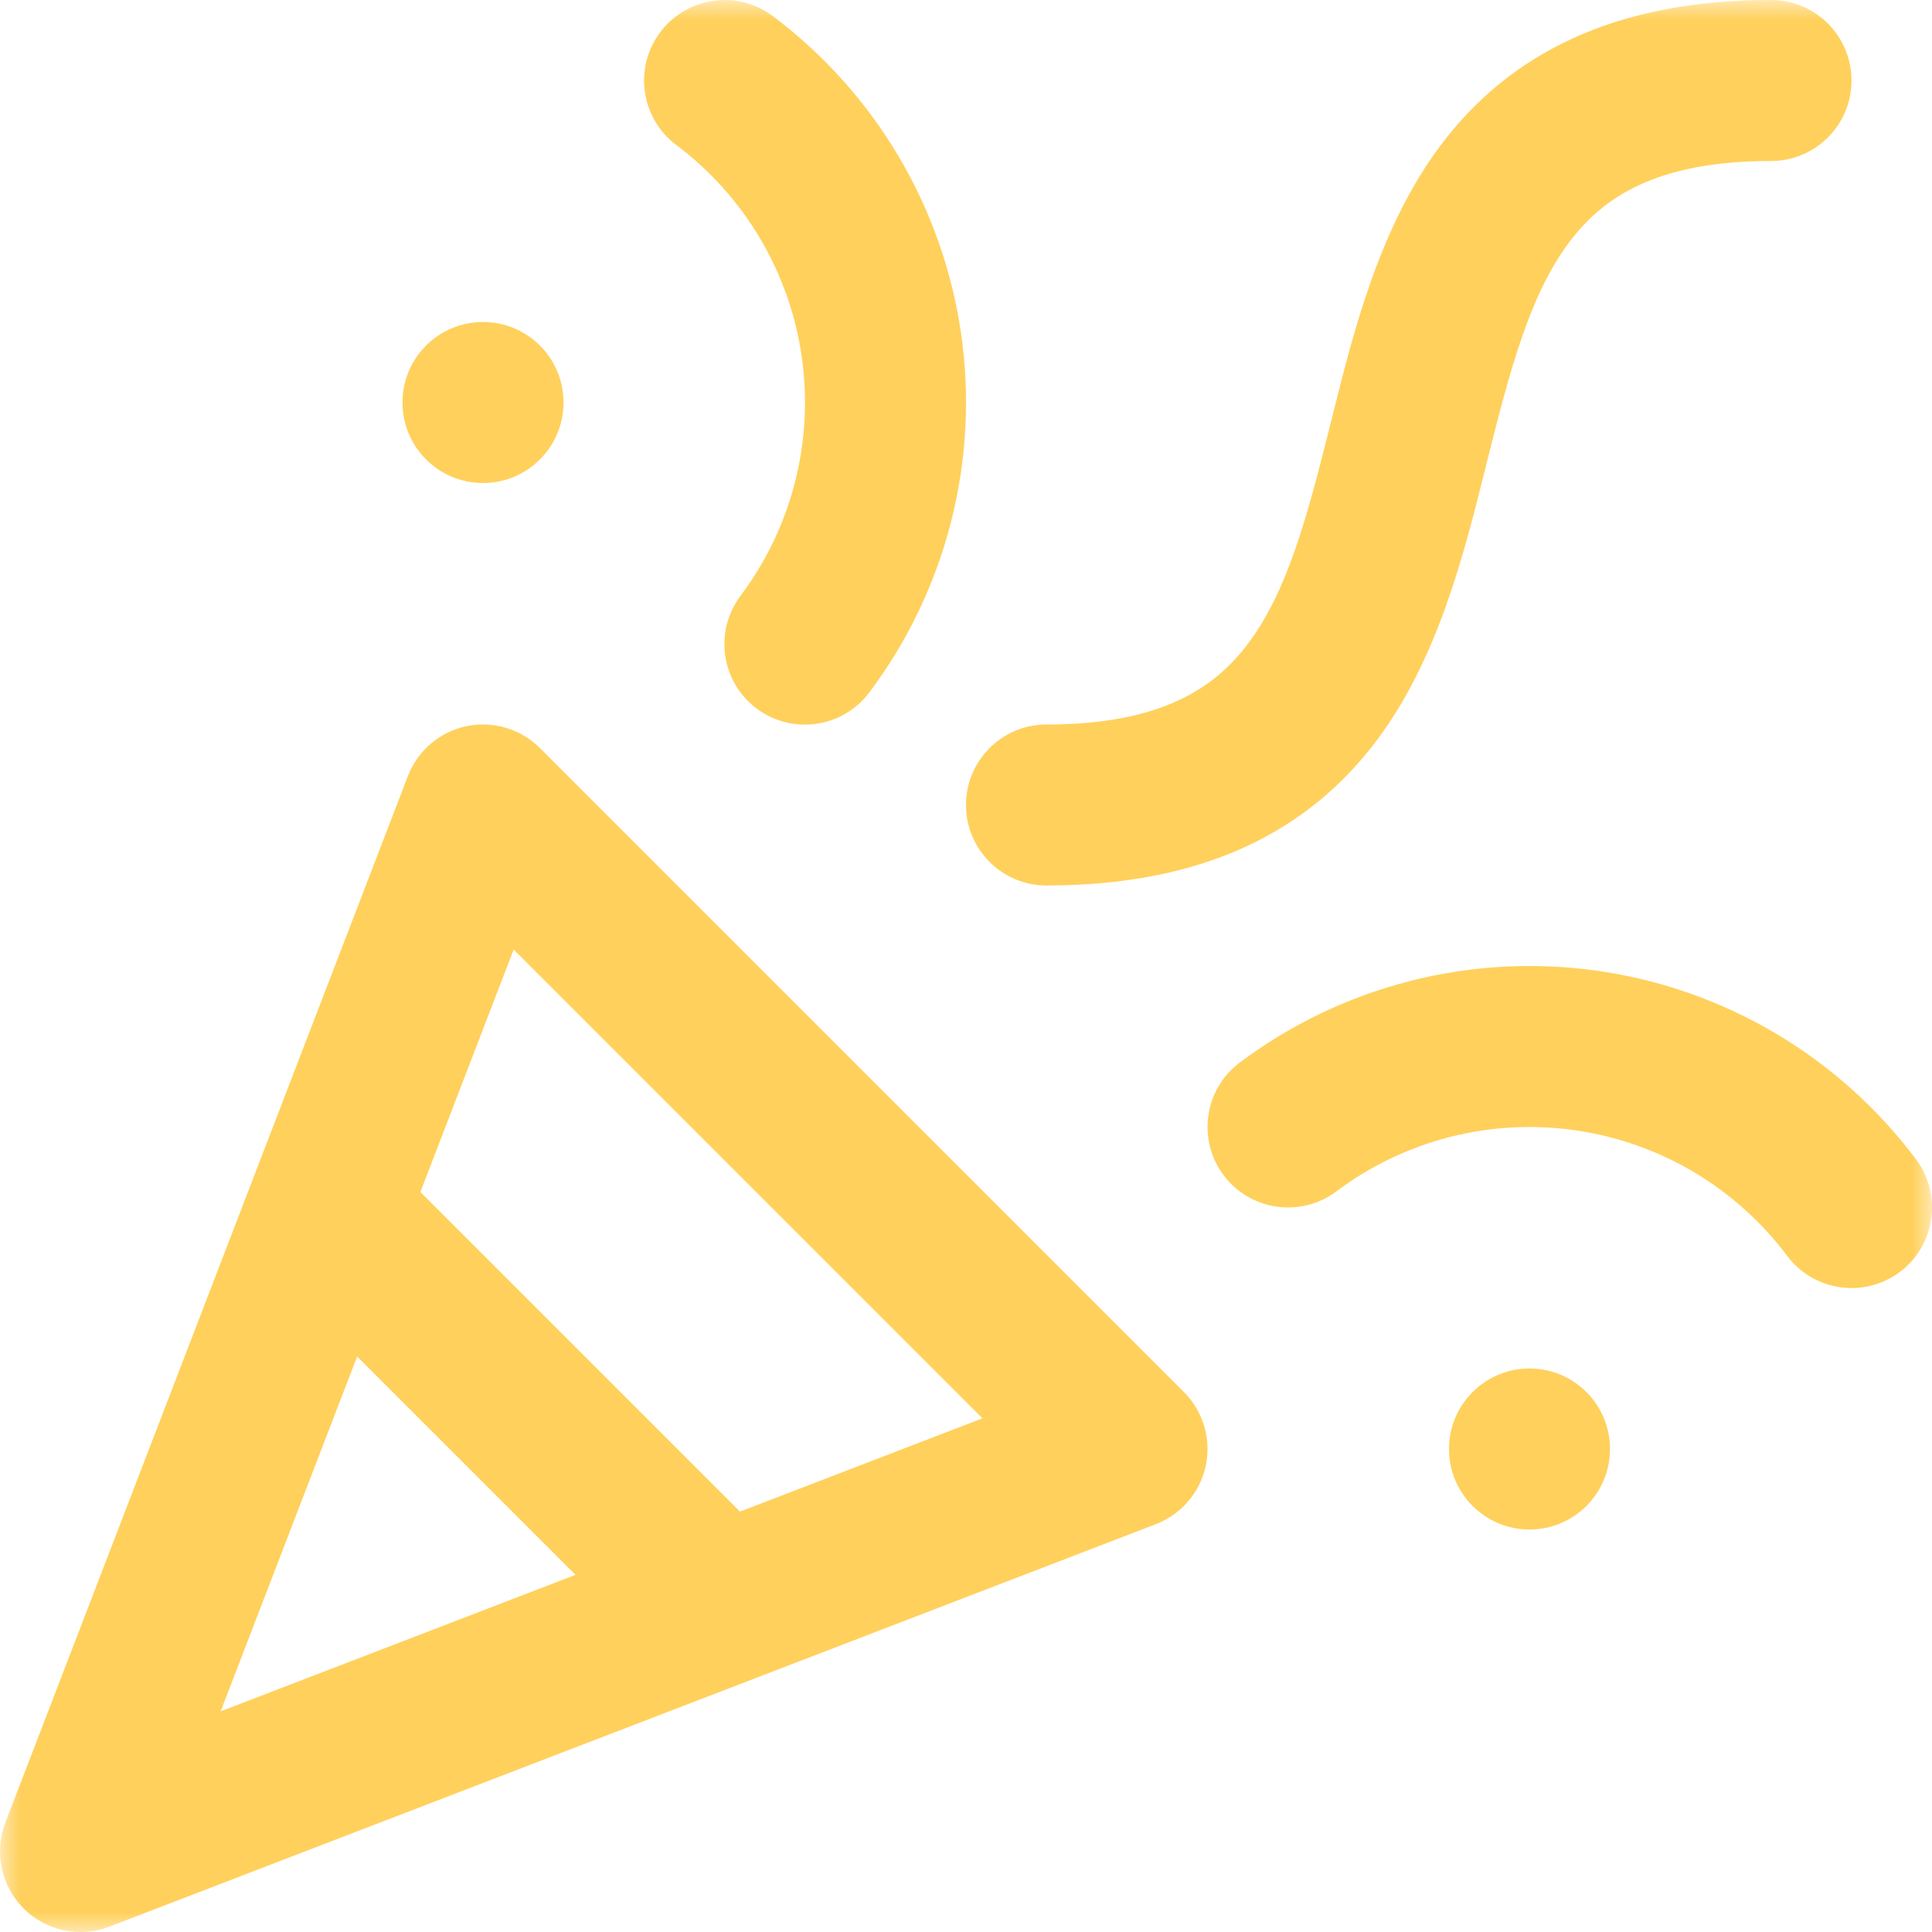 <svg width="49" height="49" viewBox="0 0 49 49" fill="none" xmlns="http://www.w3.org/2000/svg">
<g clip-path="url(#clip0_2329_3470)">
<mask id="mask0_2329_3470" style="mask-type:luminance" maskUnits="userSpaceOnUse" x="0" y="0" width="49" height="49">
<path d="M49 0H0V49H49V0Z" fill="white"/>
</mask>
<g mask="url(#mask0_2329_3470)">
<path fill-rule="evenodd" clip-rule="evenodd" d="M26.542 22.458C30.525 22.458 33.186 21.086 34.922 18.771C36.464 16.714 37.124 14.071 37.664 11.909L37.71 11.724C38.31 9.325 38.805 7.468 39.803 6.138C40.651 5.008 42.009 4.083 44.917 4.083C46.044 4.083 46.958 3.169 46.958 2.042C46.958 0.914 46.044 0 44.917 0C40.934 0 38.273 1.373 36.536 3.688C34.994 5.744 34.334 8.388 33.794 10.55L33.748 10.734C33.149 13.133 32.653 14.991 31.655 16.321C30.808 17.451 29.449 18.375 26.542 18.375C25.414 18.375 24.5 19.289 24.5 20.417C24.5 21.544 25.414 22.458 26.542 22.458ZM16.745 0.818C17.422 -0.084 18.702 -0.266 19.603 0.411C20.89 1.377 21.974 2.586 22.793 3.971C23.612 5.355 24.151 6.888 24.378 8.48C24.605 10.073 24.515 11.694 24.116 13.253C23.716 14.811 23.013 16.275 22.047 17.562C21.37 18.464 20.091 18.646 19.189 17.969C18.287 17.292 18.105 16.012 18.782 15.111C19.425 14.253 19.894 13.277 20.16 12.238C20.427 11.199 20.486 10.118 20.335 9.056C20.184 7.994 19.825 6.973 19.279 6.05C18.733 5.127 18.01 4.32 17.152 3.677C16.25 3 16.068 1.72 16.745 0.818ZM12.25 12.25C13.378 12.25 14.292 11.336 14.292 10.208C14.292 9.081 13.378 8.167 12.25 8.167C11.122 8.167 10.208 9.081 10.208 10.208C10.208 11.336 11.122 12.25 12.25 12.25ZM11.826 18.419C12.502 18.276 13.205 18.484 13.694 18.973L30.027 35.306C30.516 35.795 30.724 36.498 30.581 37.174C30.437 37.85 29.962 38.407 29.316 38.656L2.775 48.864C2.022 49.154 1.169 48.973 0.598 48.402C0.028 47.832 -0.153 46.978 0.136 46.225L10.345 19.684C10.593 19.039 11.15 18.563 11.826 18.419ZM13.028 24.082L10.662 30.233L18.767 38.338L24.918 35.972L13.028 24.082ZM5.596 43.404L9.058 34.404L14.596 39.942L5.596 43.404ZM38.792 38.792C39.919 38.792 40.833 37.878 40.833 36.75C40.833 35.622 39.919 34.708 38.792 34.708C37.664 34.708 36.75 35.622 36.75 36.75C36.75 37.878 37.664 38.792 38.792 38.792ZM36.766 28.838C37.805 28.573 38.886 28.514 39.948 28.666C41.01 28.817 42.031 29.177 42.954 29.723C43.876 30.27 44.682 30.993 45.326 31.851C46.002 32.753 47.282 32.936 48.184 32.26C49.086 31.584 49.269 30.304 48.593 29.402C47.628 28.115 46.419 27.03 45.035 26.21C43.651 25.39 42.119 24.851 40.526 24.623C38.934 24.396 37.312 24.484 35.754 24.883C34.195 25.282 32.73 25.984 31.443 26.949C30.541 27.625 30.358 28.905 31.035 29.807C31.711 30.709 32.991 30.892 33.893 30.216C34.751 29.573 35.727 29.105 36.766 28.838Z" fill="#FFD05B"/>
</g>
</g>
<defs>
<clipPath id="clip0_2329_3470">
<rect width="49" height="49" fill="white"/>
</clipPath>
</defs>
</svg>

